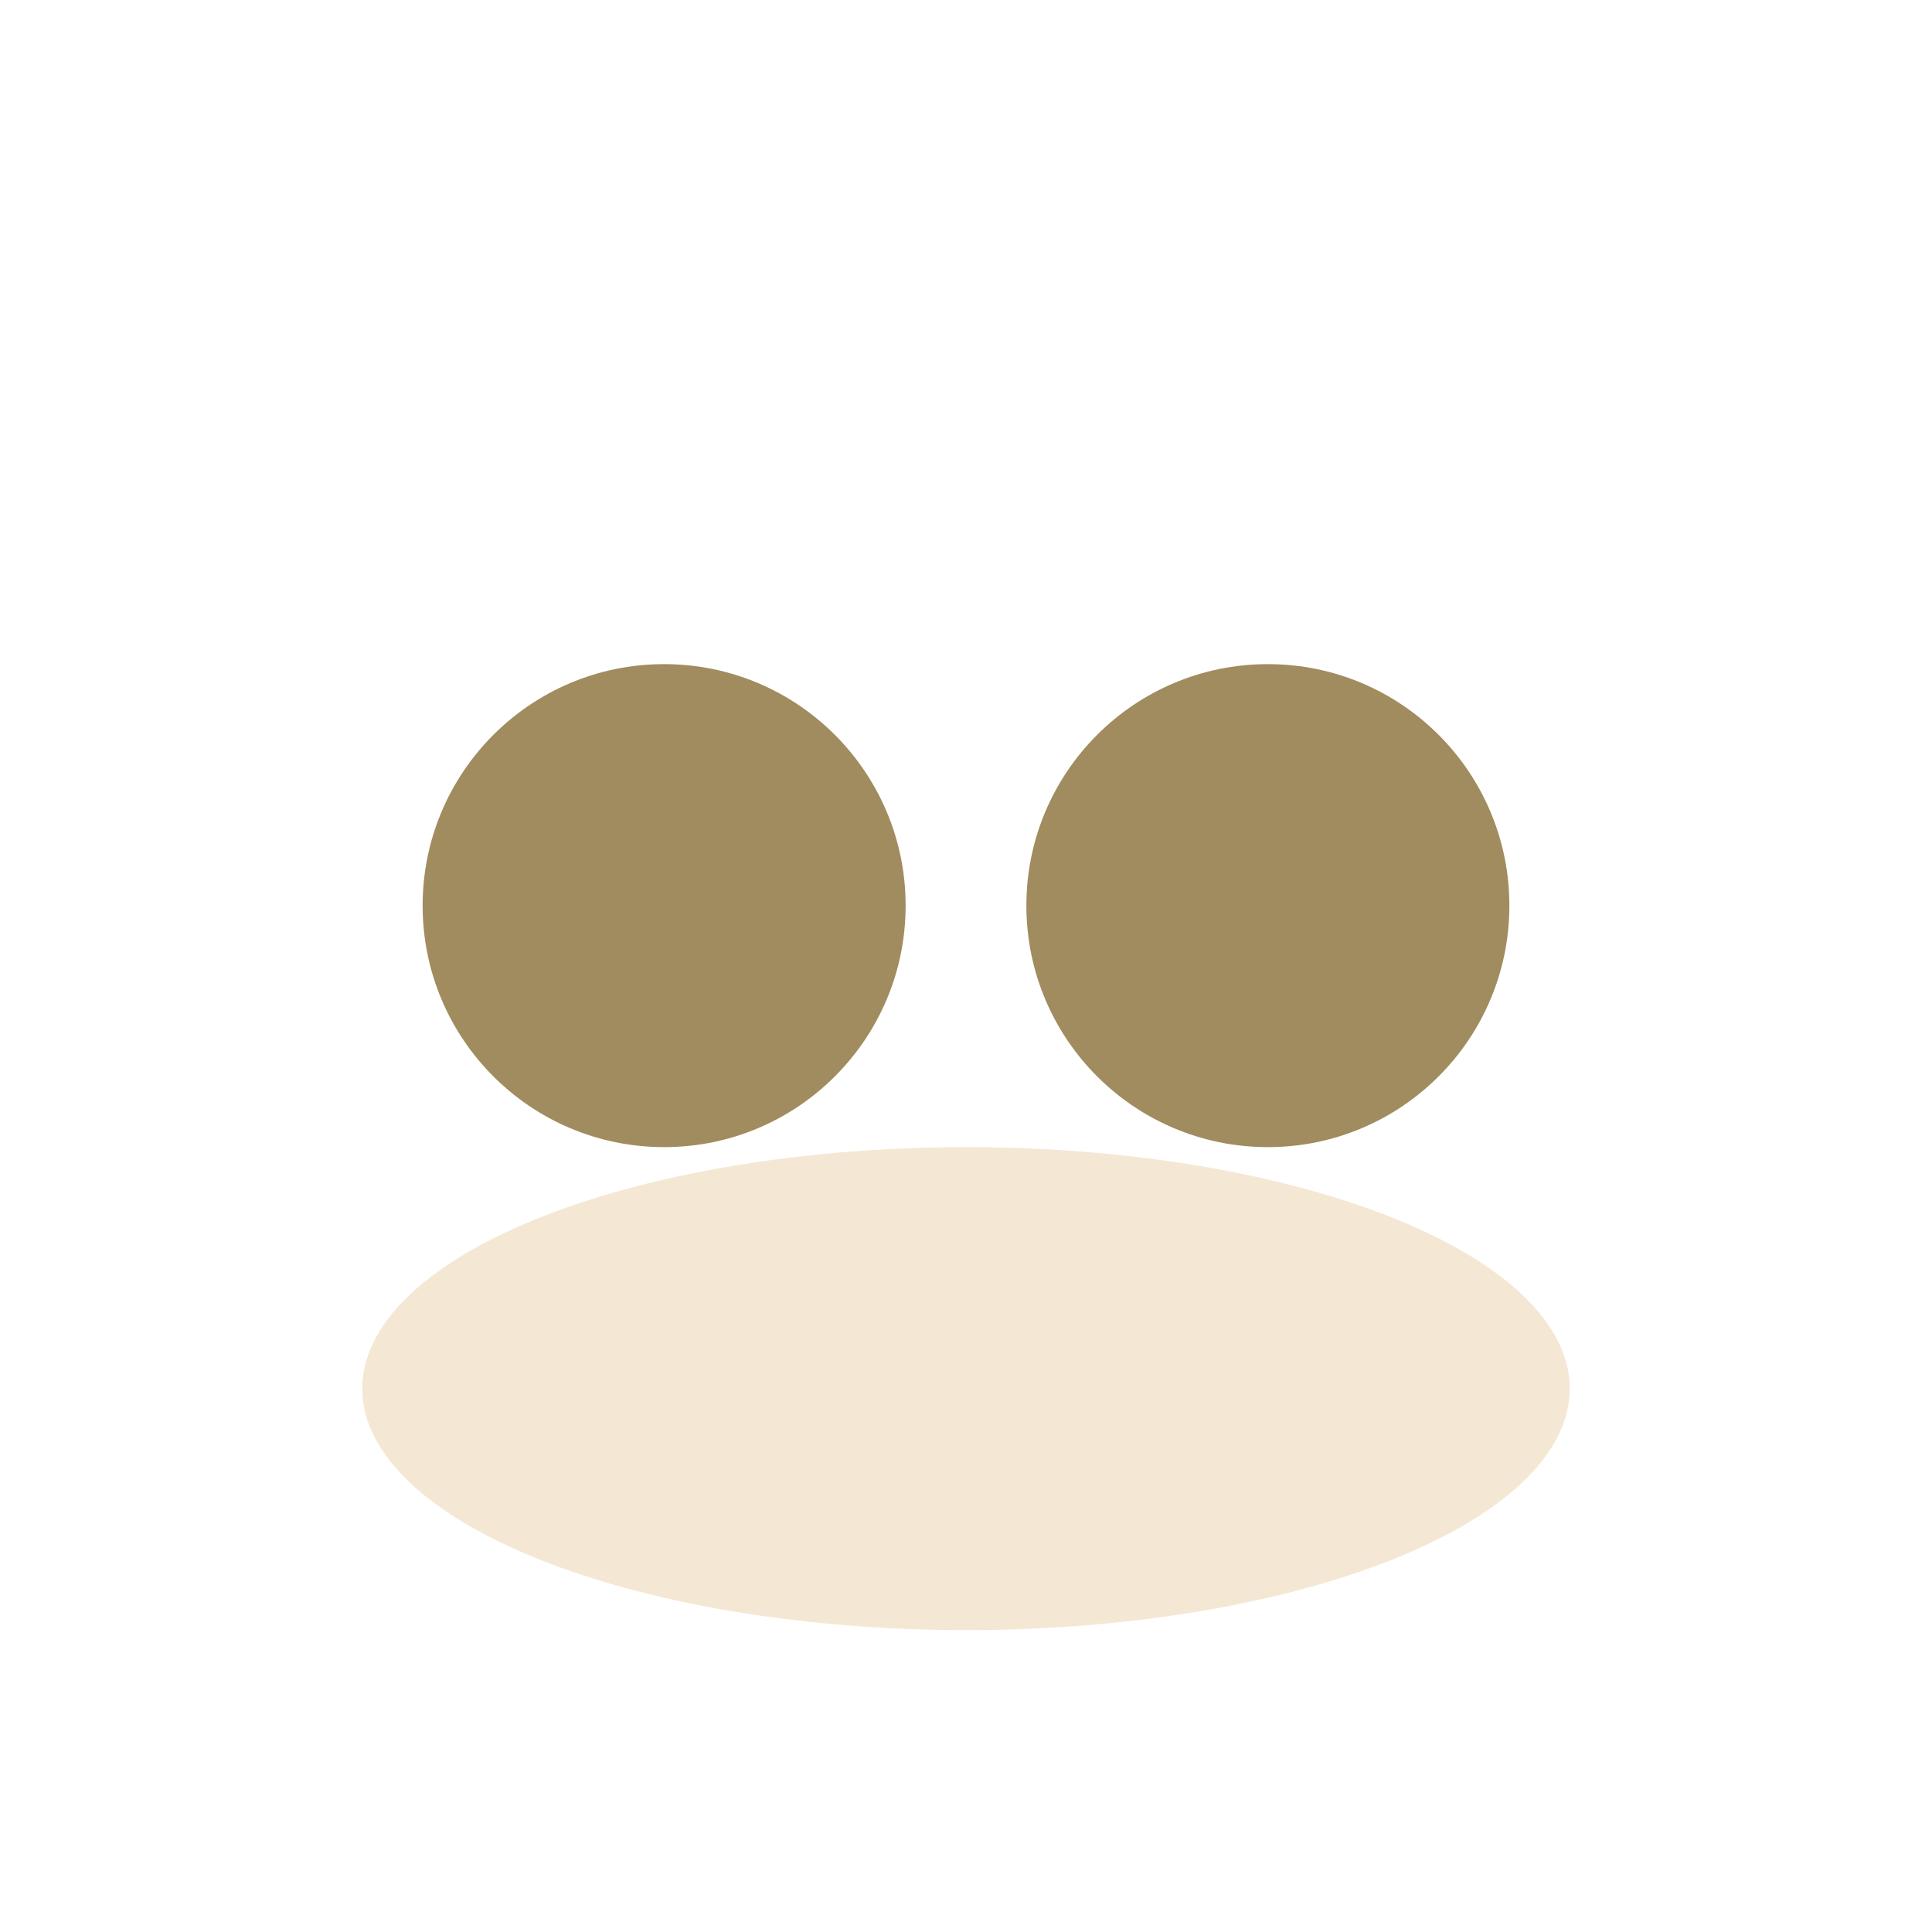 <?xml version="1.0" encoding="UTF-8"?>
<svg xmlns="http://www.w3.org/2000/svg" viewBox="0 0 32 32" width="32" height="32"><circle cx="11" cy="15" r="4" fill="#A18C5F"/><circle cx="21" cy="15" r="4" fill="#A18C5F"/><ellipse cx="16" cy="23" rx="10" ry="4" fill="#F4E8D5"/></svg>